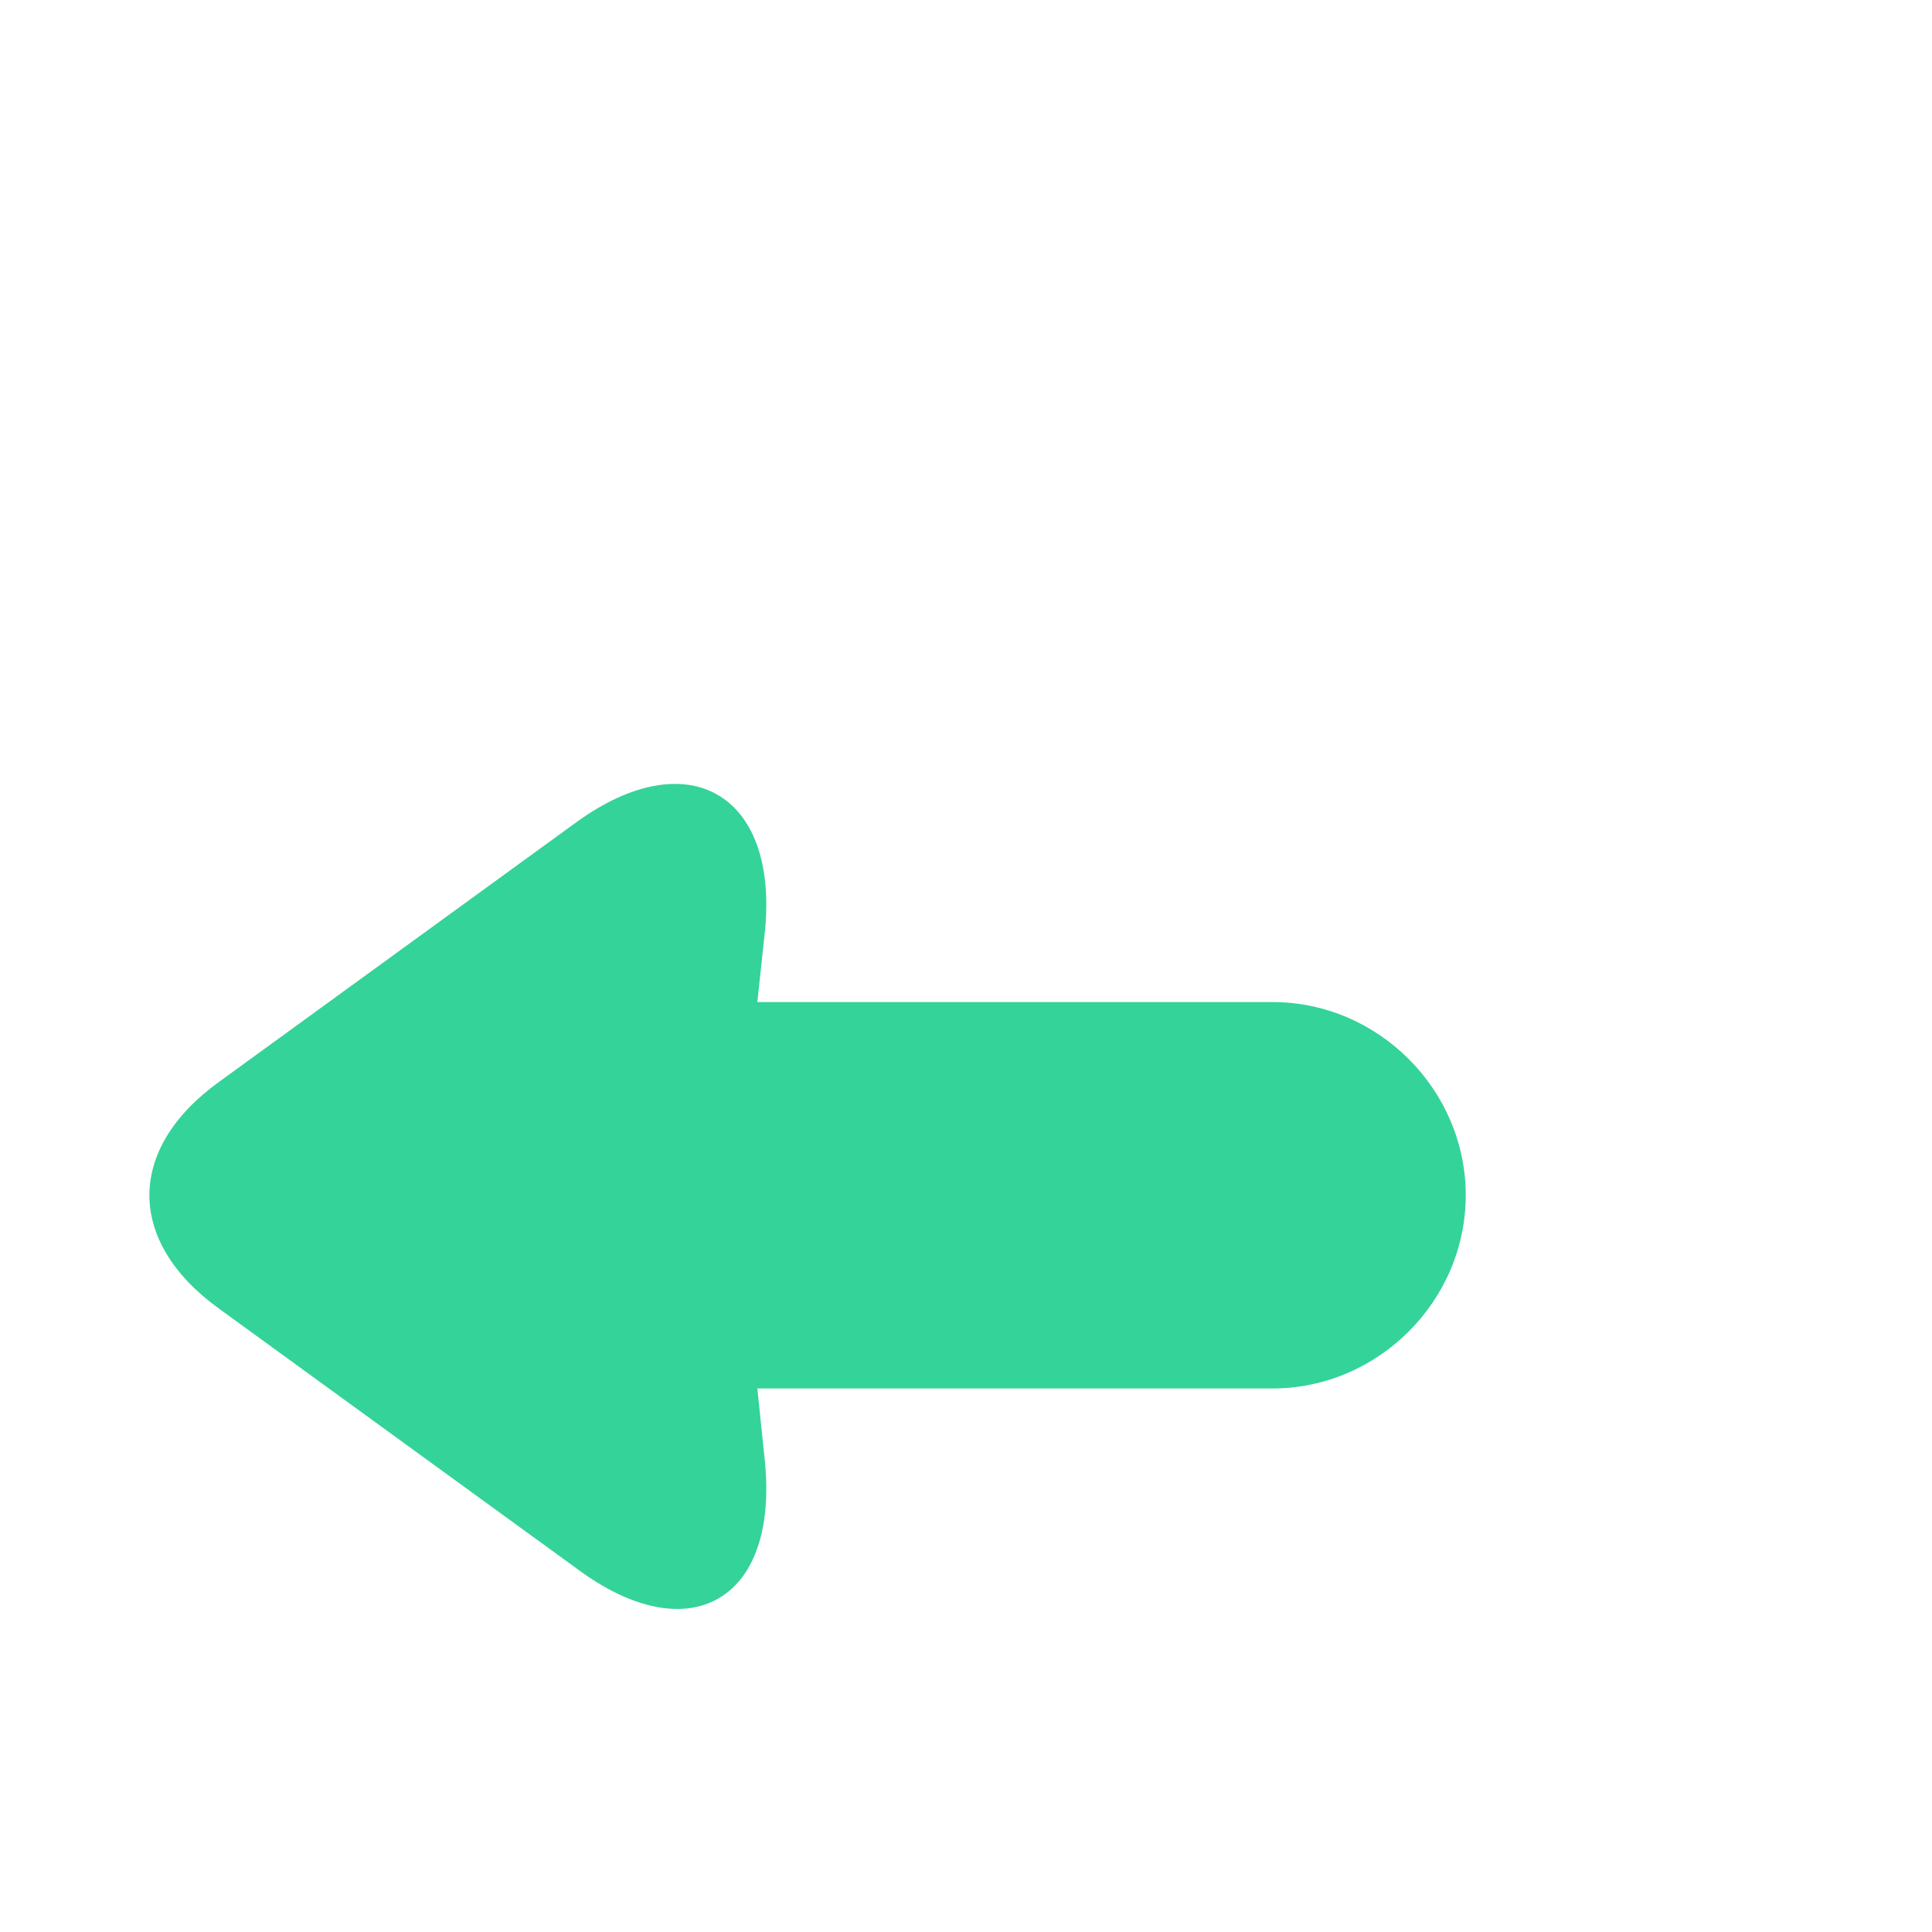 <svg class="custom-svg" width="18" height="18" viewBox="0 0 15 15" fill="none" xmlns="http://www.w3.org/2000/svg">
    <path d="M5.88 10.78L5.94 11.36C6.04 12.44 5.34 12.82 4.48 12.18L1.7 10.16C0.98 9.64 0.98 8.92 1.7 8.4L4.48 6.38C5.34 5.76 6.04 6.16 5.94 7.22L5.88 7.78H9.88C10.7 7.78 11.38 8.46 11.38 9.28C11.38 10.1 10.7 10.78 9.88 10.78H5.88Z"  fill="#34D399"></path>
</svg>